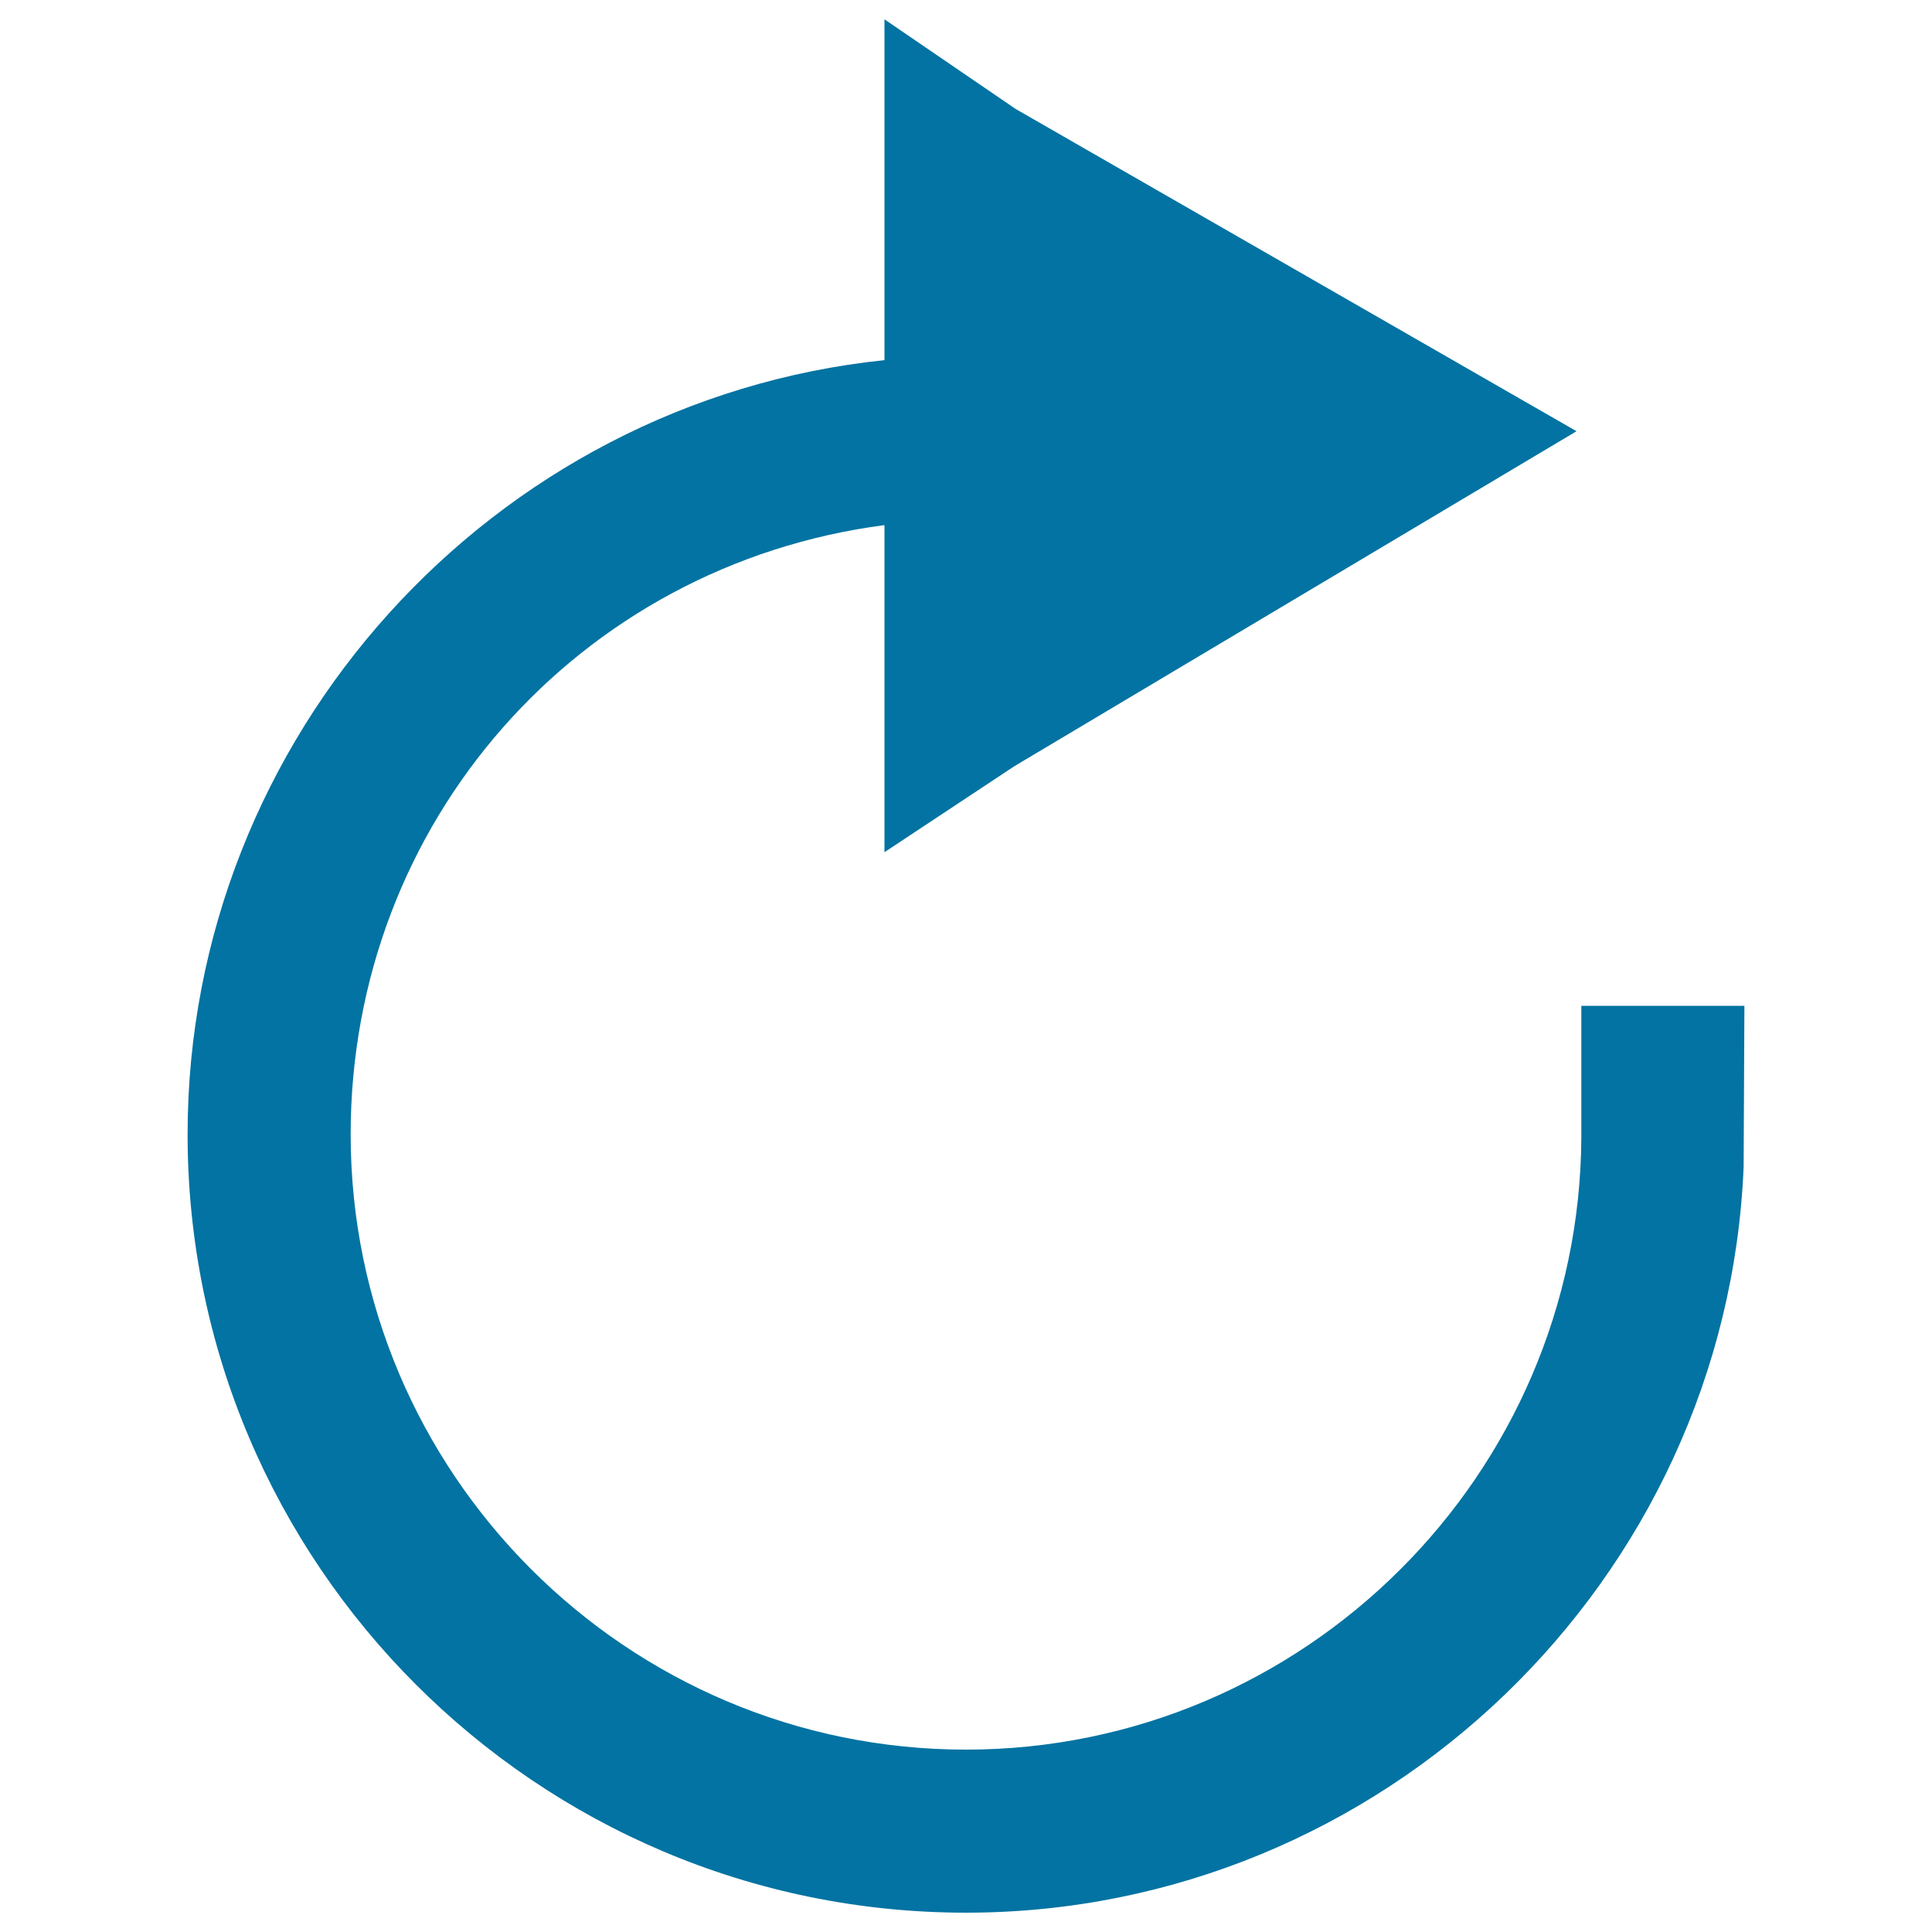 <svg xmlns="http://www.w3.org/2000/svg" viewBox="0 0 1000 1000" style="fill:#0273a2">
<title>Realoading Black Arrow SVG icon</title>
<g><g><path d="M500,990C277.8,990,97.1,809.3,97.1,587.1c0-205.8,157.5-379.5,360.7-400.7V10l67.9,46.4L816,223.2L525,396.6l-67.2,44.5V271.8c-158.5,20.7-276.3,153.9-276.3,315.3c0,175.6,142.9,318.5,318.5,318.5c174.8,0,317.7-142.2,318.5-317.1v-67.9h84.4l-0.4,83.4C893.6,818,715.6,990,500,990z"/></g></g>
</svg>